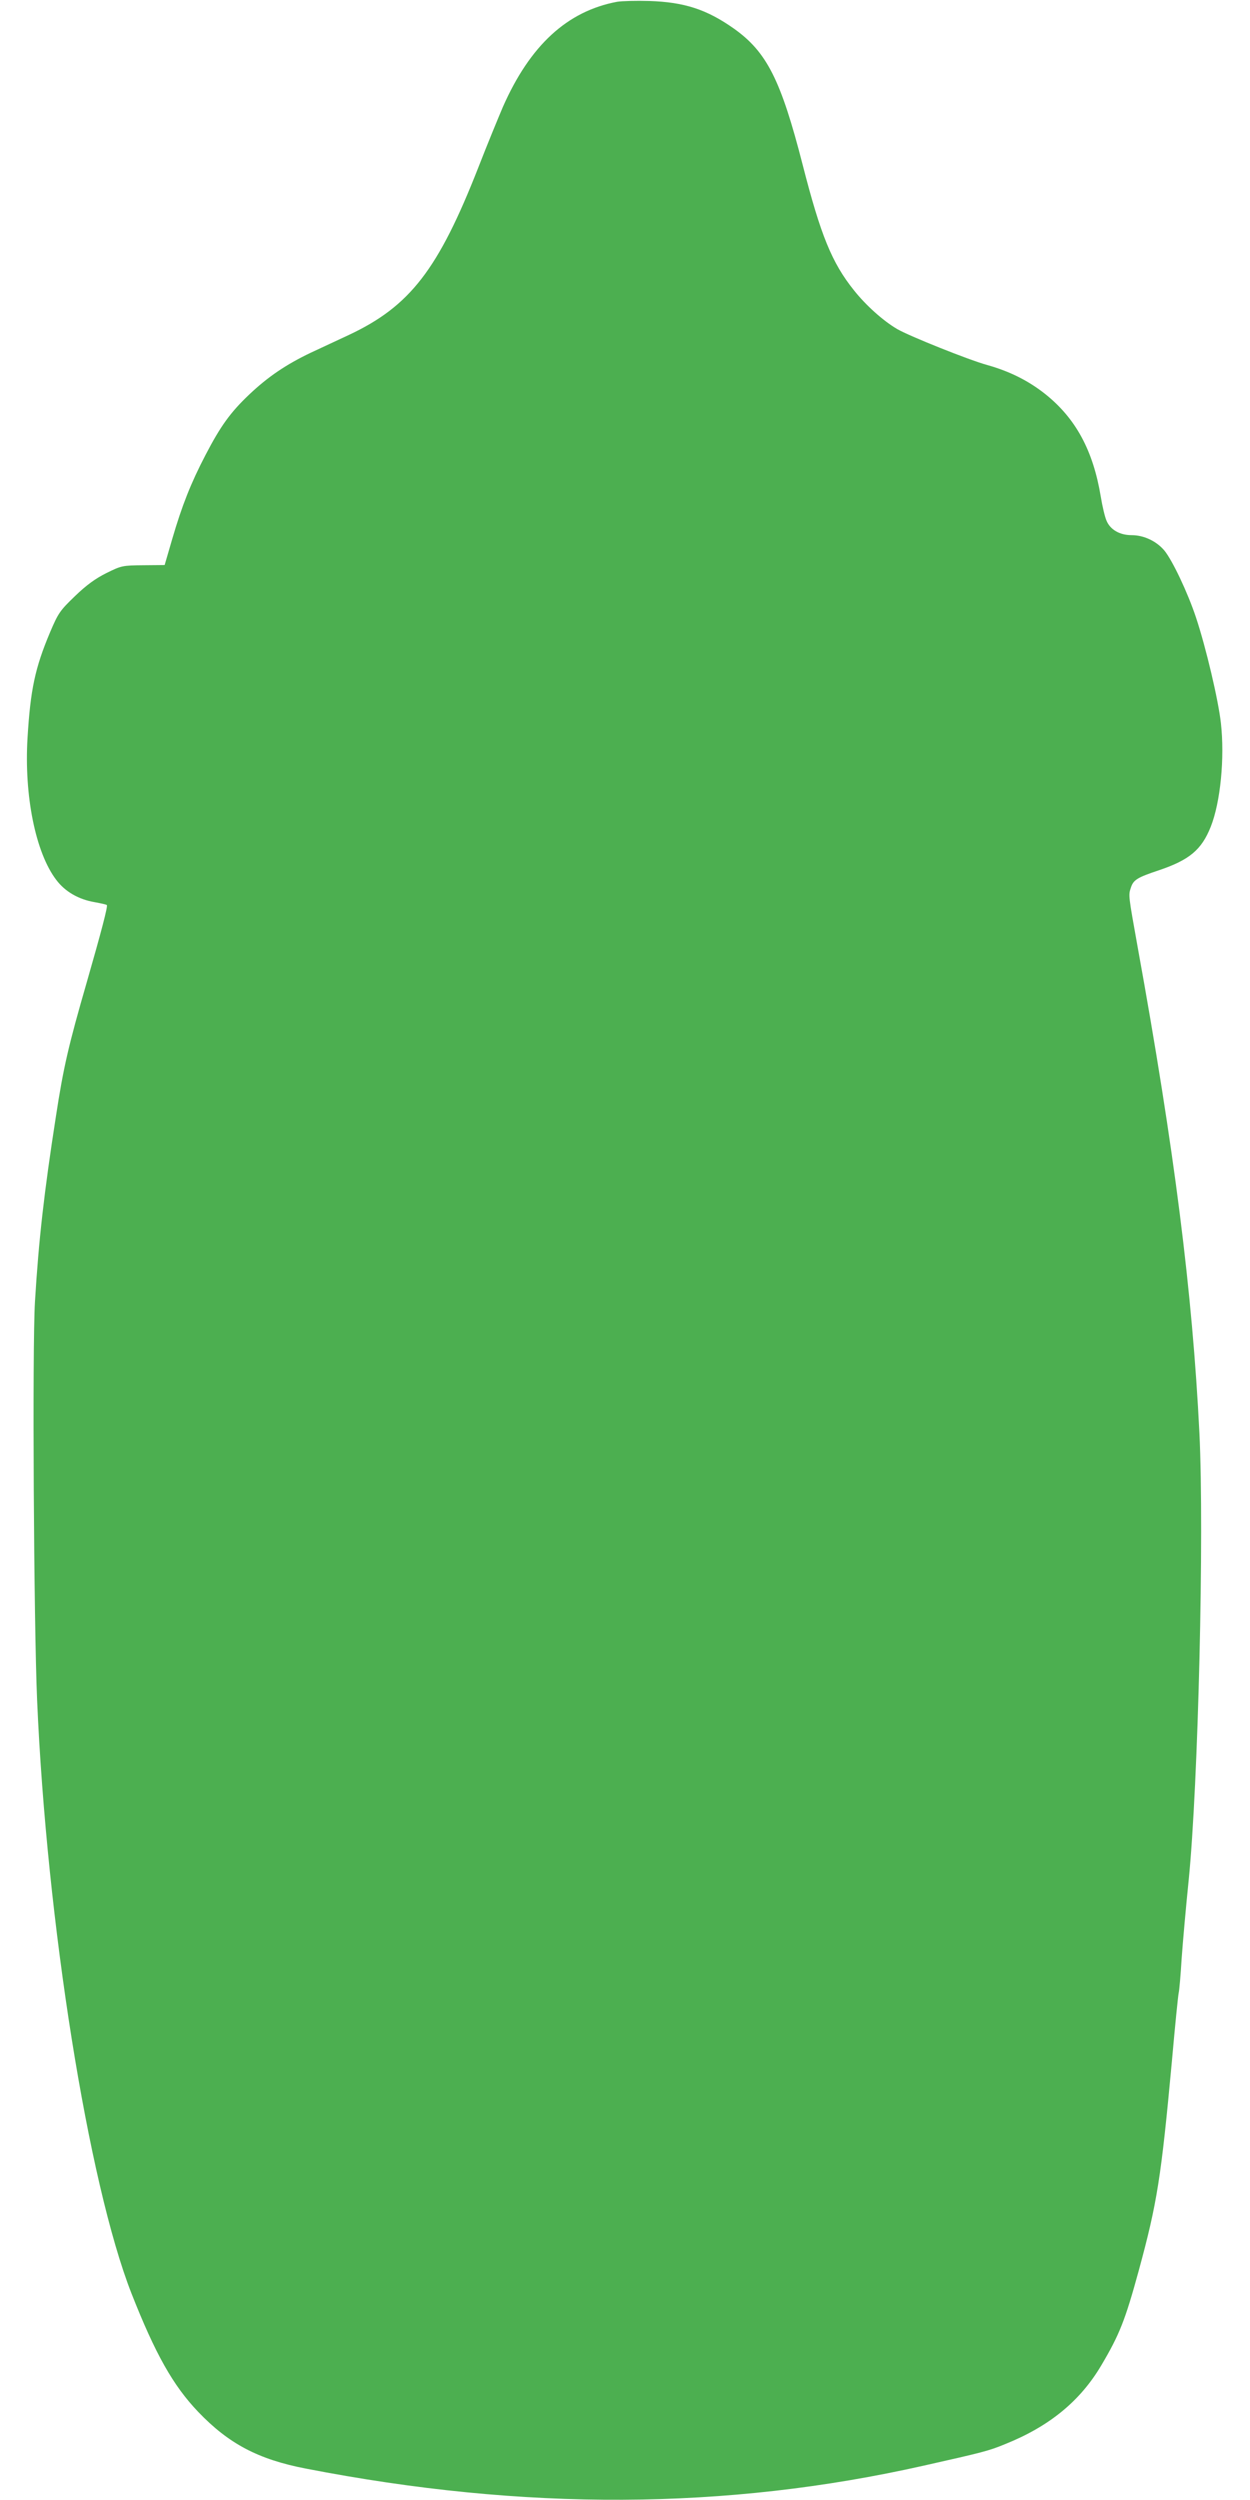 <?xml version="1.0" standalone="no"?>
<!DOCTYPE svg PUBLIC "-//W3C//DTD SVG 20010904//EN"
 "http://www.w3.org/TR/2001/REC-SVG-20010904/DTD/svg10.dtd">
<svg version="1.0" xmlns="http://www.w3.org/2000/svg"
 width="640pt" height="1280pt" viewBox="0 0 640 1280"
 preserveAspectRatio="xMidYMid meet">
<g transform="translate(0,1280) scale(0.1,-0.1)"
fill="#4caf50" stroke="none">
<path d="M3160 12791 c-256 -48 -446 -223 -585 -538 -23 -54 -80 -192 -125
-308 -206 -526 -351 -713 -664 -860 -53 -25 -140 -65 -193 -90 -128 -61 -221
-124 -317 -215 -97 -92 -147 -162 -224 -310 -75 -144 -120 -258 -170 -429
l-39 -134 -109 -1 c-107 -1 -112 -2 -189 -40 -56 -28 -102 -61 -161 -118 -77
-74 -86 -87 -128 -186 -77 -183 -100 -293 -115 -539 -18 -296 41 -589 147
-728 45 -60 114 -100 196 -114 32 -6 61 -12 63 -15 6 -5 -28 -135 -103 -396
-93 -322 -119 -433 -158 -688 -60 -385 -88 -631 -107 -947 -14 -232 -6 -1642
11 -2040 49 -1137 262 -2472 483 -3037 122 -310 213 -472 342 -607 156 -163
307 -243 550 -290 1120 -218 2153 -213 3165 15 302 68 331 75 416 110 227 91
385 221 493 404 93 157 122 231 191 483 95 349 115 477 170 1072 16 182 32
340 35 352 3 12 10 91 15 175 6 84 22 265 36 401 49 488 80 1776 55 2290 -36
723 -128 1450 -316 2487 -48 268 -48 266 -35 305 13 40 32 52 143 89 157 53
219 105 266 223 50 126 72 353 52 531 -13 117 -76 386 -128 542 -42 126 -120
291 -162 342 -41 48 -105 78 -167 78 -61 0 -110 28 -129 75 -8 18 -21 73 -29
122 -39 236 -128 401 -285 526 -86 68 -182 116 -296 148 -92 25 -399 148 -461
184 -72 42 -161 122 -222 199 -113 141 -170 282 -262 641 -112 437 -184 579
-353 699 -139 98 -253 135 -432 141 -66 2 -140 0 -165 -4z"/>
</g>
</svg>

